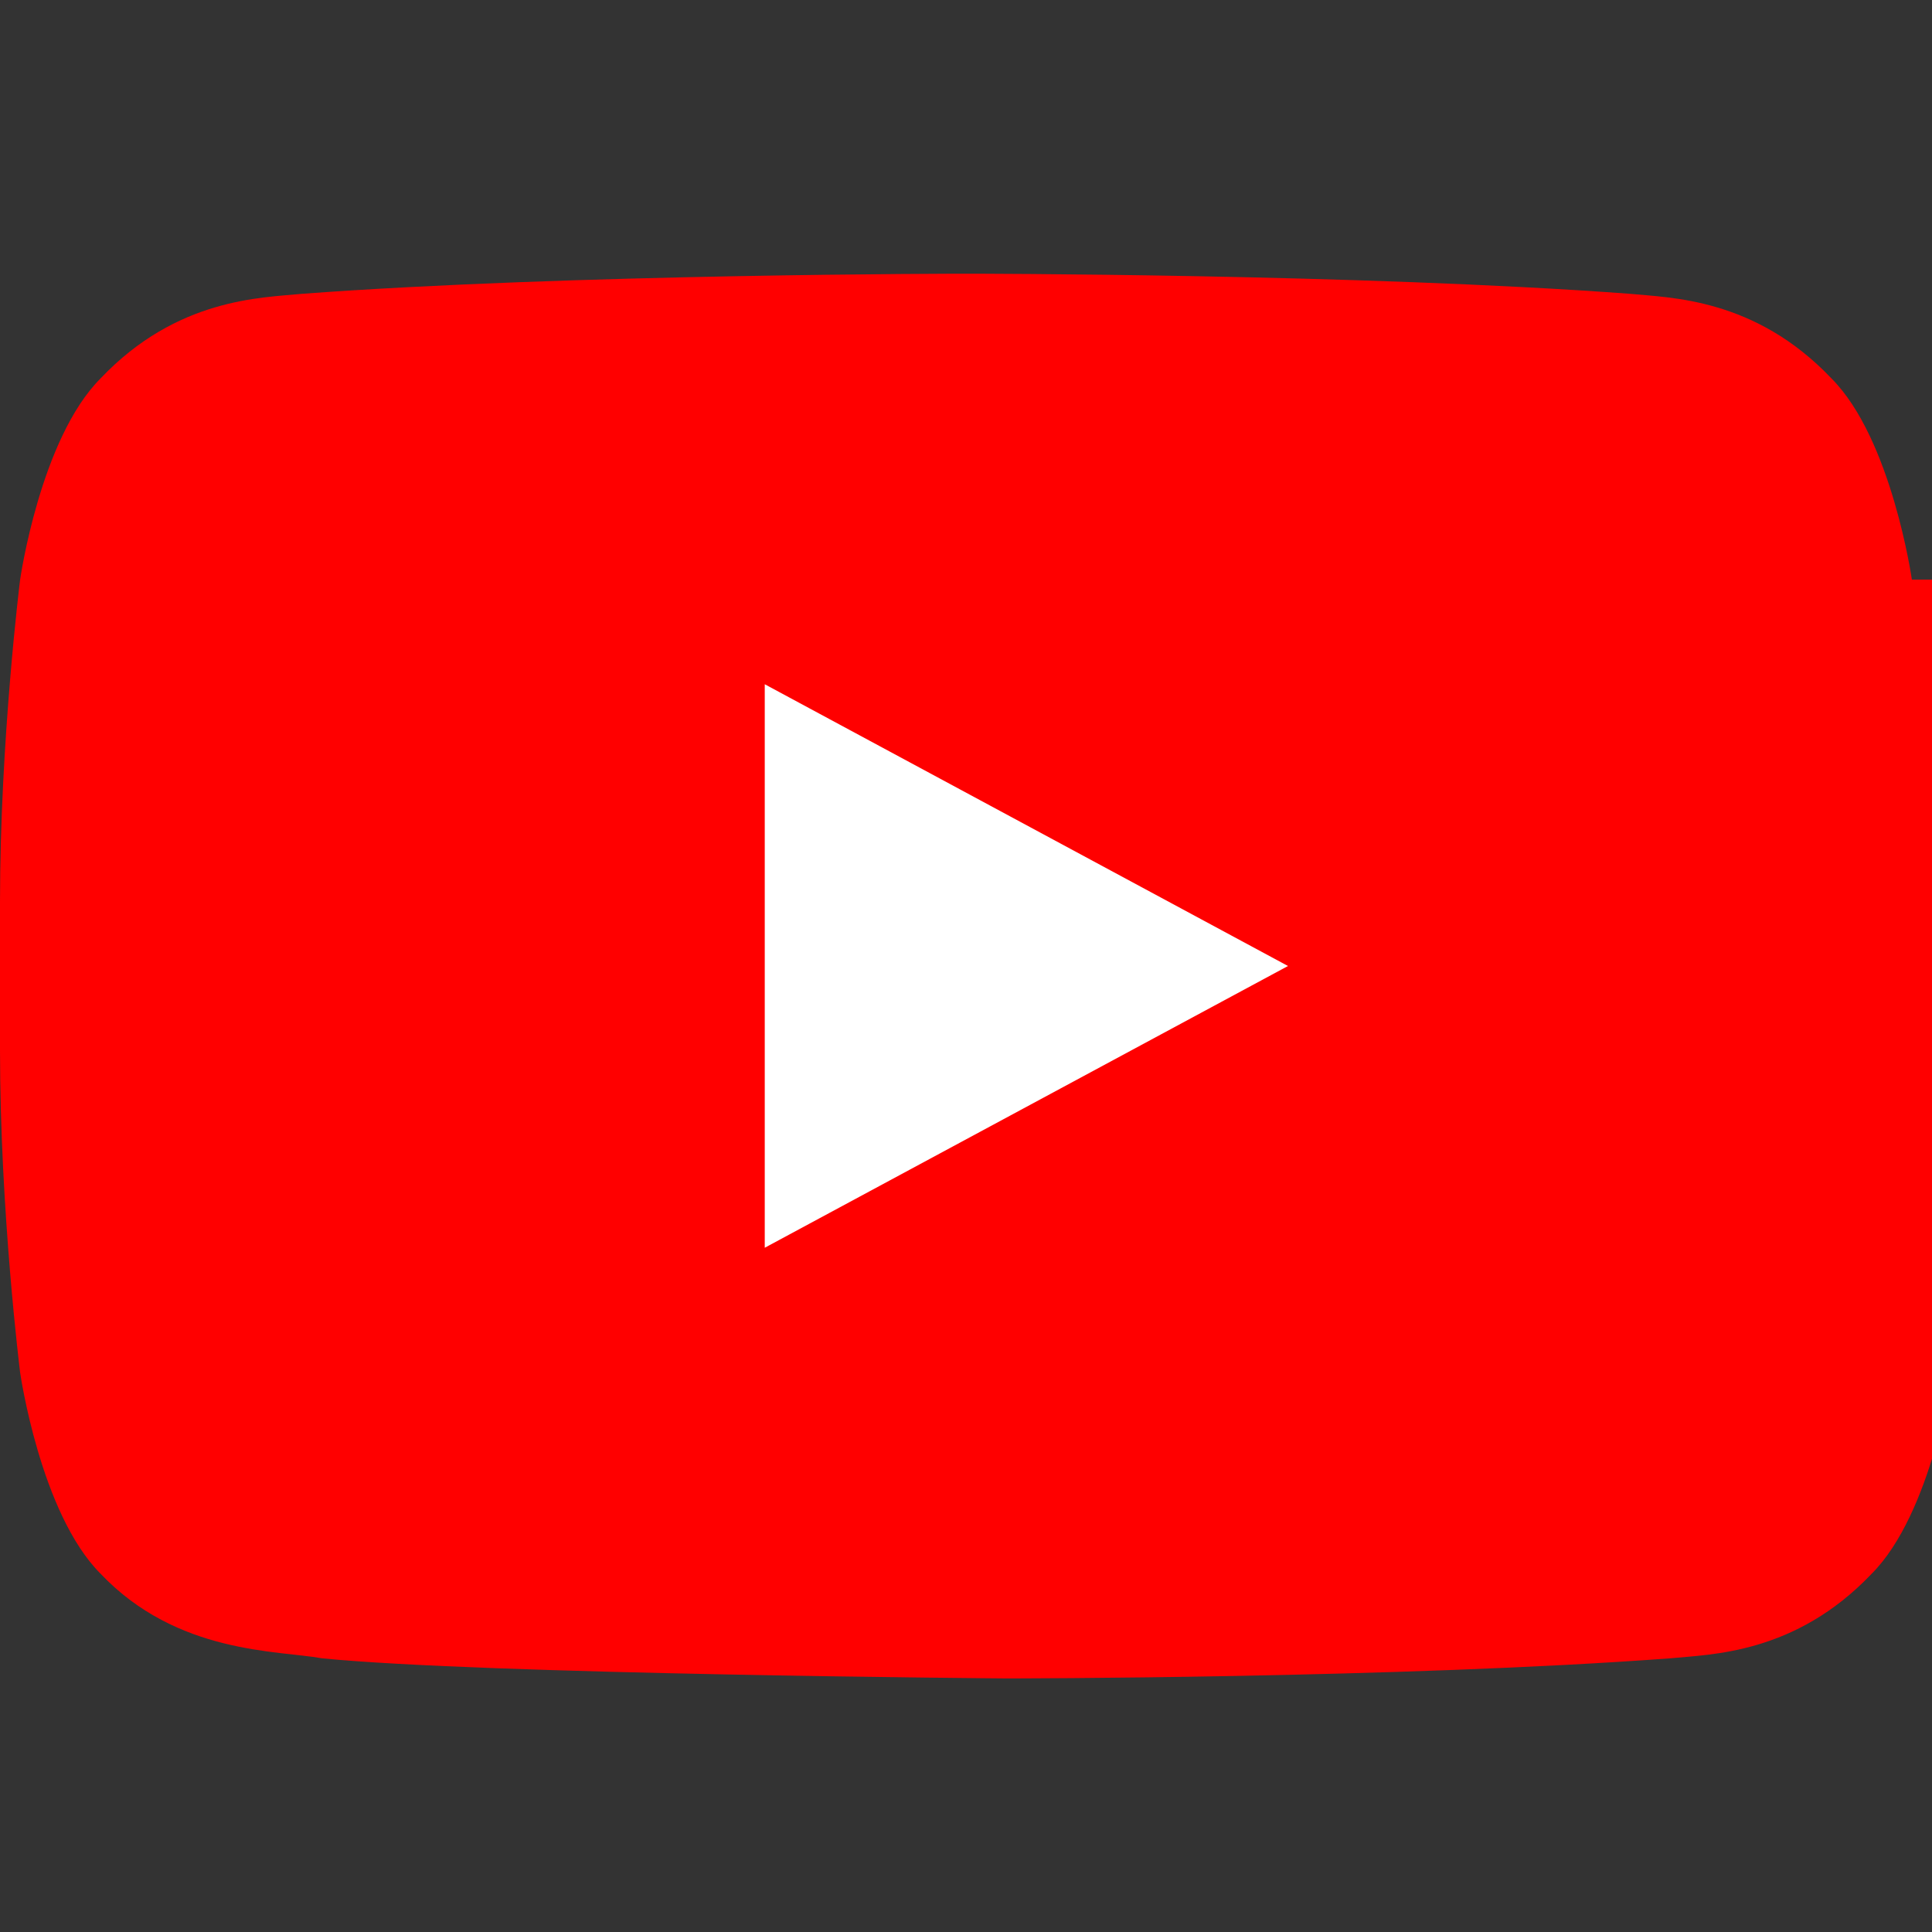 <svg xmlns="http://www.w3.org/2000/svg" viewBox="0 0 48 48">
  <rect x="0" y="0" width="48" height="48" fill="#333333" stroke="none"/>
  <path fill="#FF0000" d="M47.5 14.4s-.5-3.5-2-5c-1.9-2-4-2-5-2.1C33.8 6.8 24 6.8 24 6.8s-9.8 0-16.5.5c-1 .1-3.1.1-5 2.1-1.5 1.5-2 5-2 5S0 18.4 0 22.4v3.7c0 4 .5 8 .5 8s.5 3.5 2 5c1.9 2 4.4 1.9 5.5 2.1 4 .4 17 .5 17 .5s9.8 0 16.5-.5c1-.1 3.1-.1 5-2.1 1.5-1.5 2-5 2-5s.5-4 .5-8v-3.7c0-4-.5-8-.5-8z"/>
  <path fill="#FFF" d="M19 31V17l13 7z"/>
</svg>
